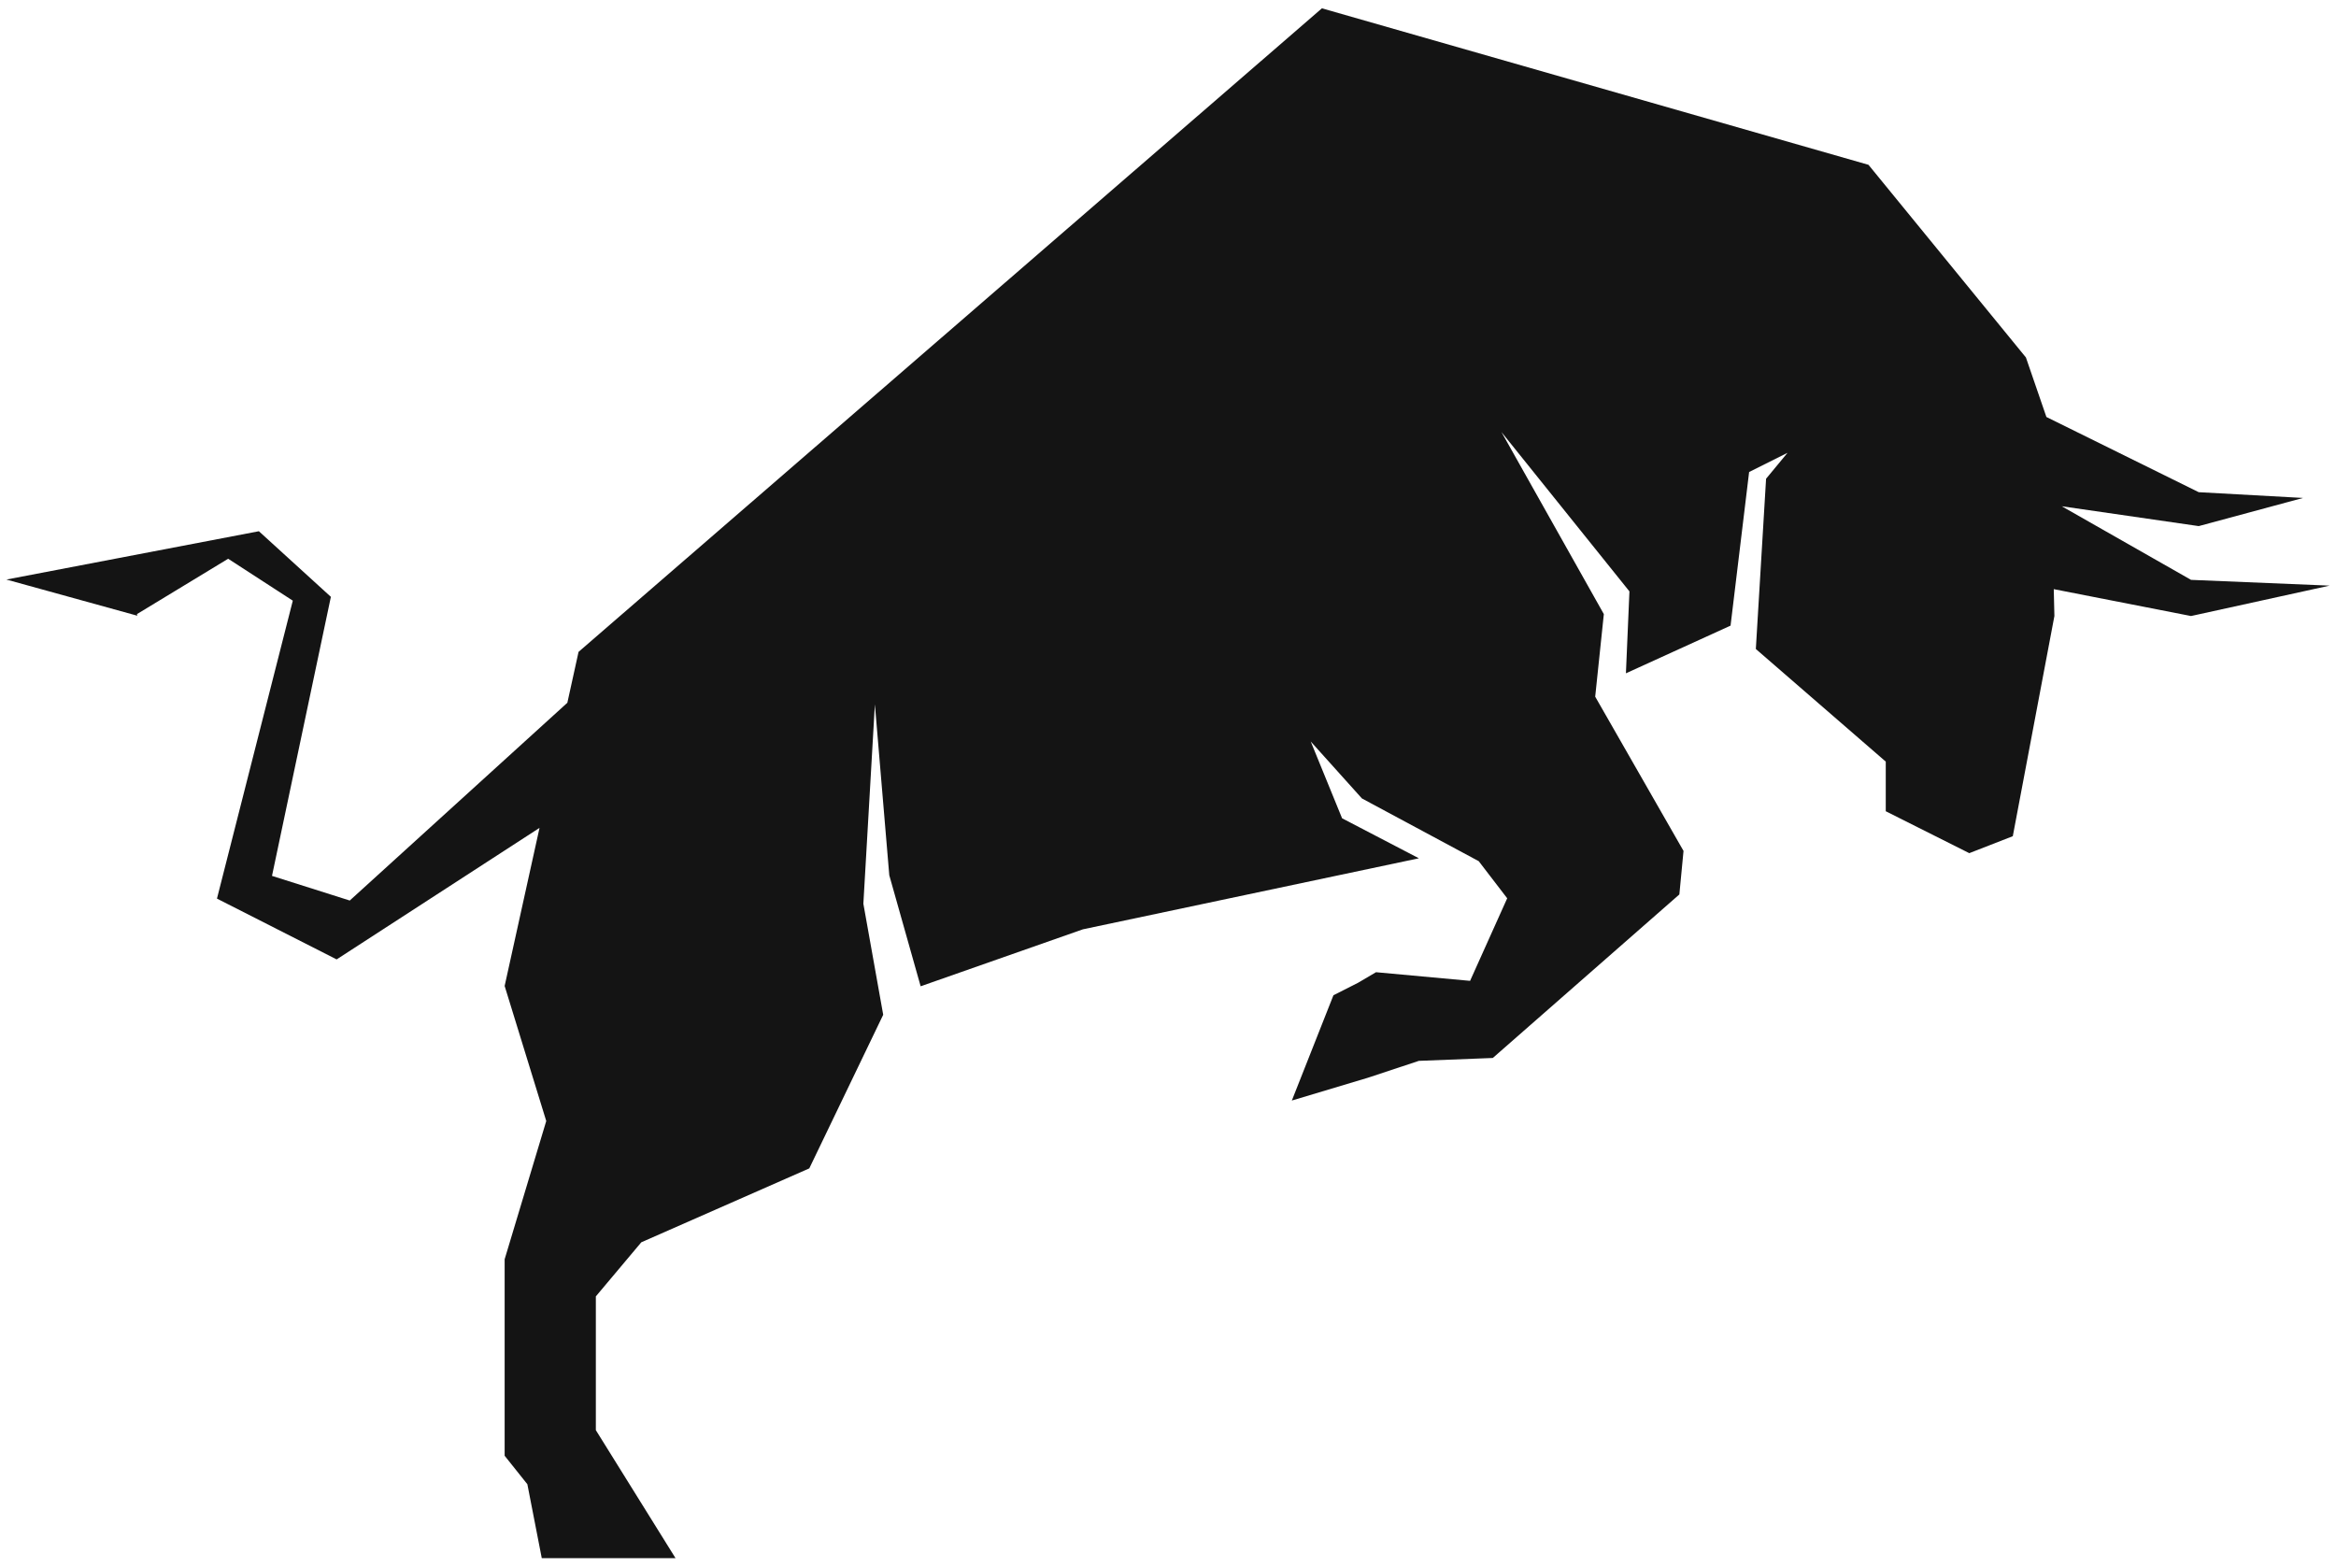 <?xml version="1.0" encoding="UTF-8"?>
<svg id="Layer_1" data-name="Layer 1" xmlns="http://www.w3.org/2000/svg" viewBox="0 0 73 49">
  <defs>
    <style>
      .cls-1 {
        fill: #141414;
      }
    </style>
  </defs>
  <path id="Path_1" data-name="Path 1" class="cls-1" d="m4.29,19.24L.2,18.11l7.89-1.51,2.25,2.05-1.84,8.72,2.43.77,6.8-6.18.35-1.59L41.31.26l17.08,4.89,4.92,6.02.64,1.86,4.76,2.35,3.26.18-3.26.88-4.28-.62h0l4.04,2.3,4.33.18-4.33.95-4.29-.84.02.84-1.3,6.88-1.36.53-2.61-1.31v-1.55l-4.06-3.52.32-5.32.67-.81-1.2.6-.58,4.8-3.27,1.49.11-2.56-4-4.98,3.2,5.69-.27,2.58,2.76,4.82-.13,1.36-5.83,5.11-2.31.09-1.6.53-2.37.71,1.3-3.29.77-.39.56-.33,2.94.27,1.16-2.58-.89-1.16-3.65-1.96-1.6-1.78.98,2.4,2.4,1.25-10.5,2.22-5.07,1.78-.98-3.47-.45-5.34-.36,6.23.62,3.47-2.31,4.8-5.25,2.31-1.42,1.69v4.18l2.49,4h-4.18l-.45-2.31-.71-.89v-6.14l1.3-4.32-1.3-4.22,1.09-4.94-6.34,4.11-3.74-1.9,2.37-9.31-2.02-1.31-2.85,1.73Z"/>
</svg>